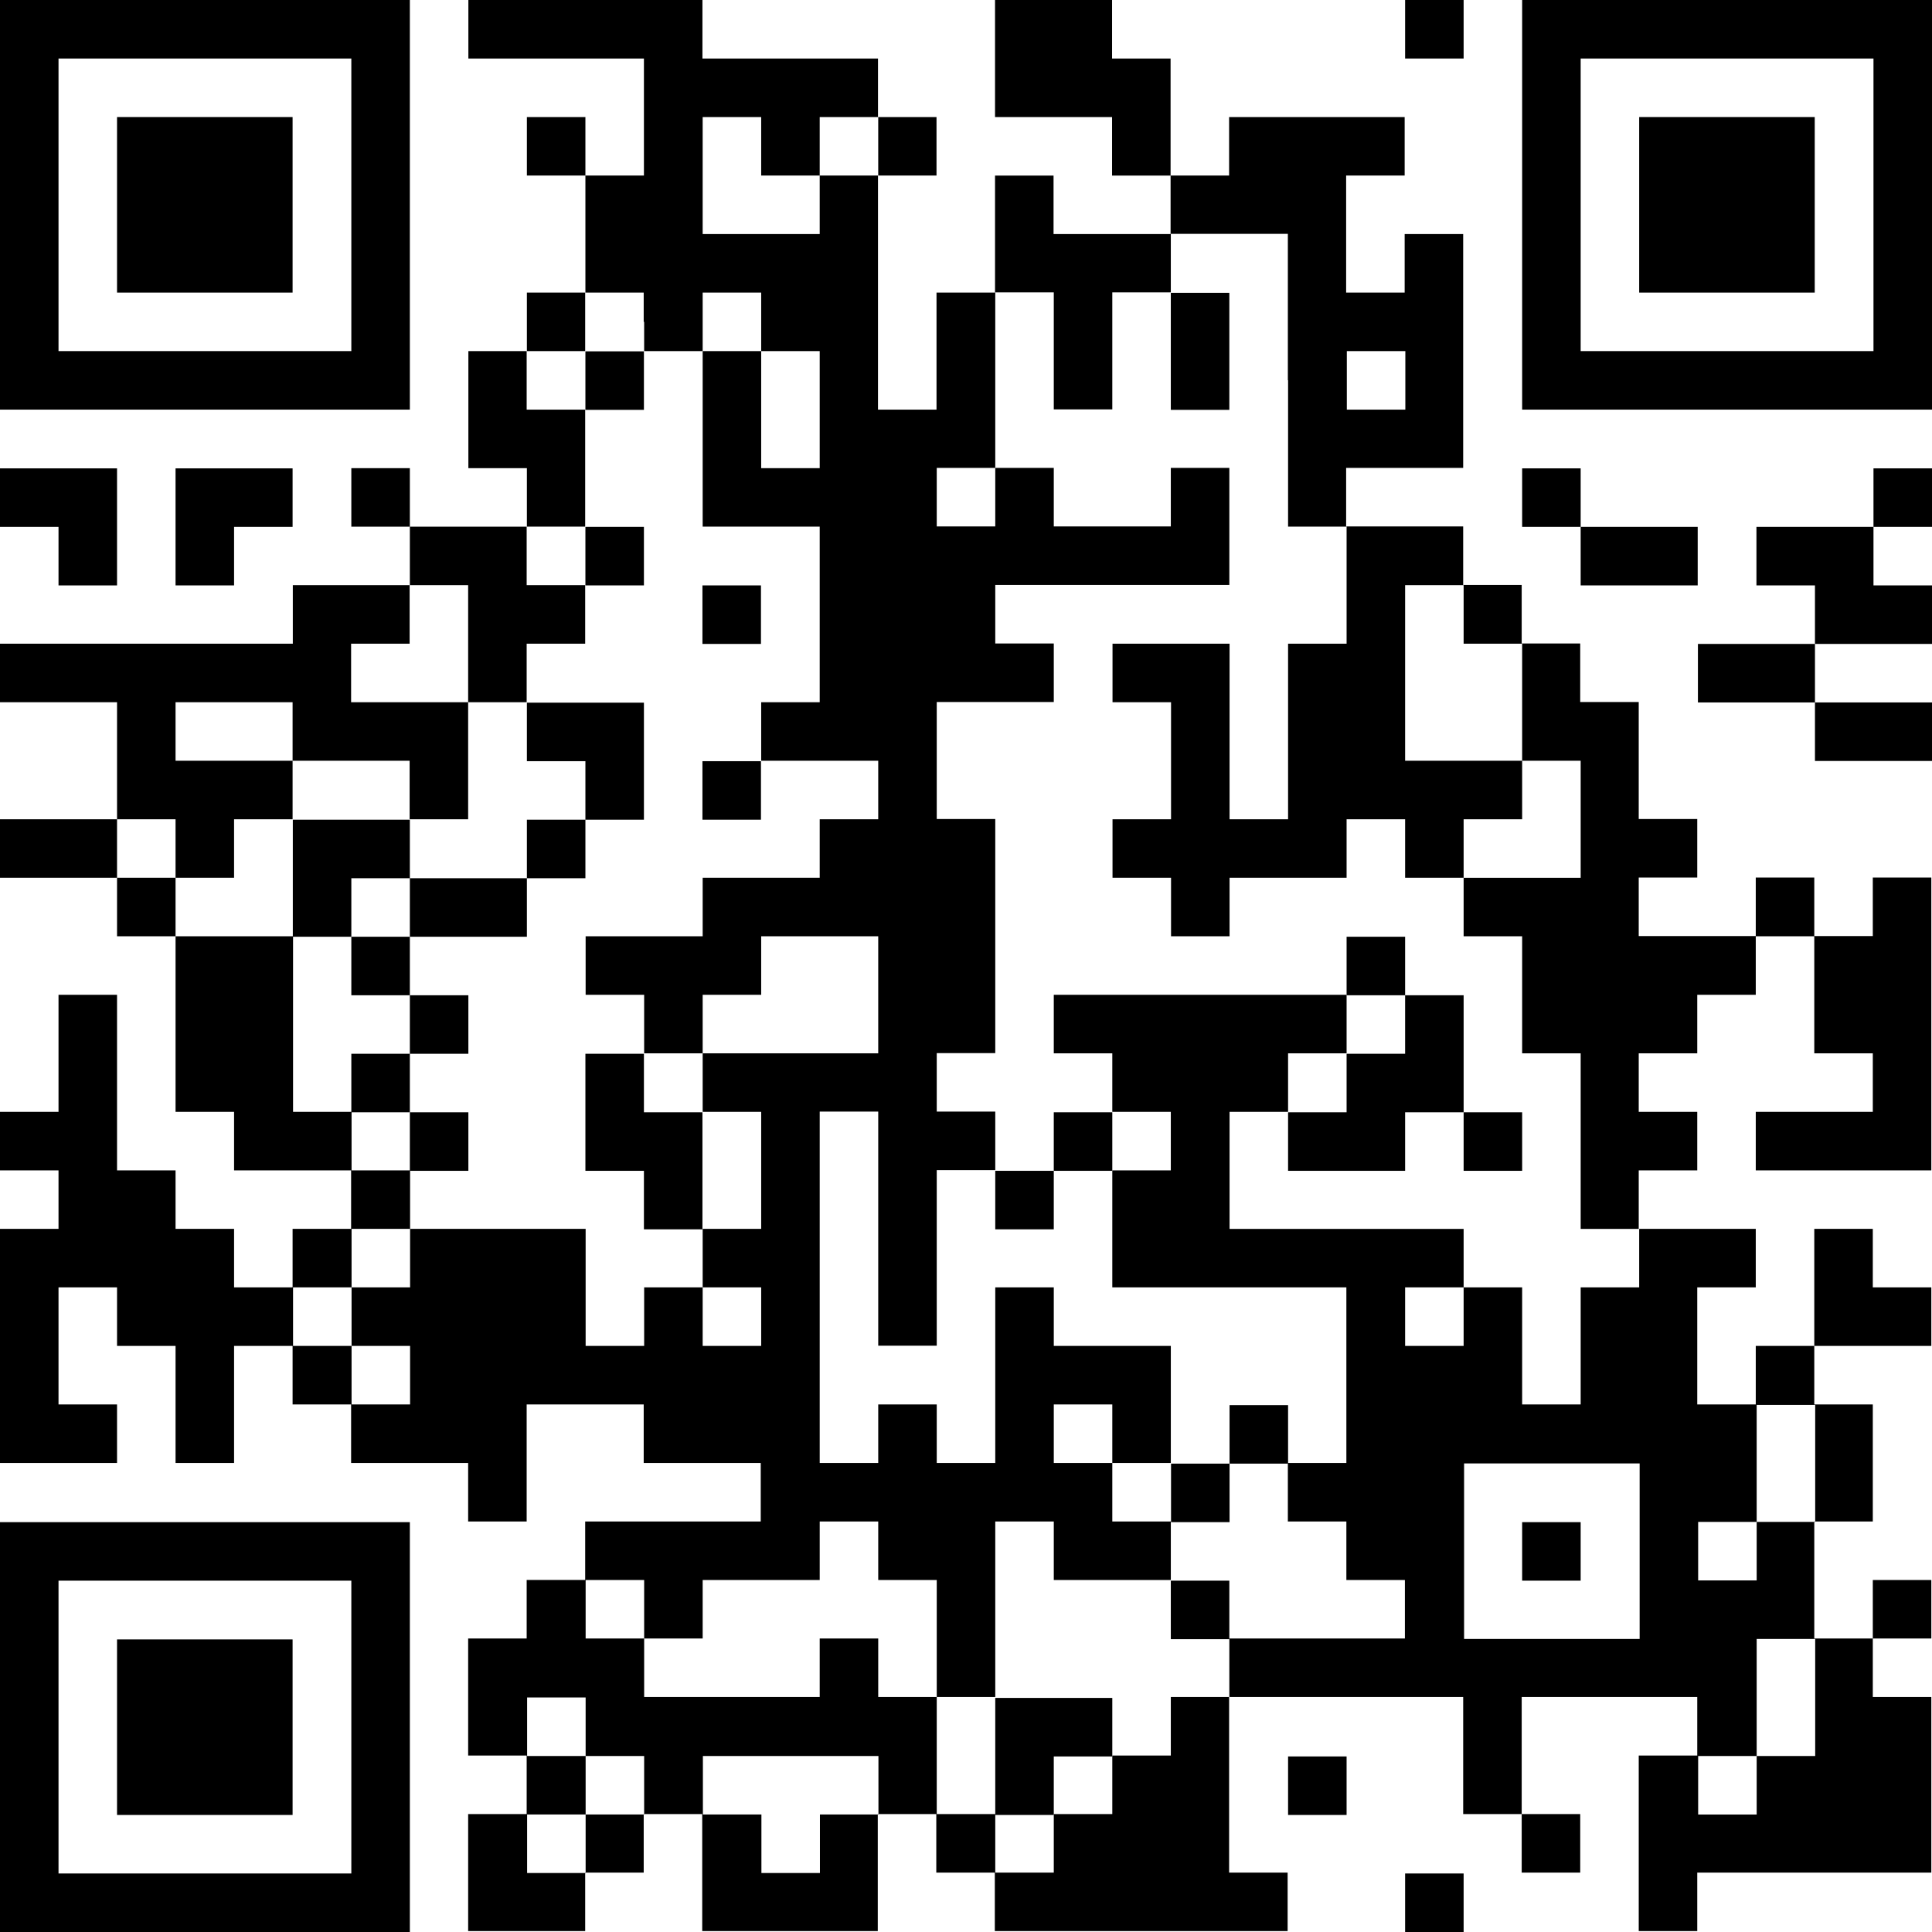 <?xml version="1.0" encoding="UTF-8"?><svg id="_イヤー_2" xmlns="http://www.w3.org/2000/svg" viewBox="0 0 85.18 85.18"><g id="_イヤー_1-2"><g><path d="M0,9.03v9.03H18.07V0H0V9.03Zm15.49,0v6.45H2.58V2.58H15.49v6.45Z"/><path d="M5.16,9.03v3.87h7.74V5.16H5.16v3.87Z"/><path d="M20.65,1.29v1.29h7.74V7.74h-2.58v-2.58h-2.58v2.58h2.58v5.16h-2.58v2.58h-2.58v5.16h2.58v2.58h-5.16v-2.58h-2.58v2.58h2.58v2.58h-5.16v2.58H0v2.58H5.16v5.16H0v2.58H5.16v2.58h2.58v7.74h2.58v2.58h5.16v2.58h-2.58v2.58h-2.58v-2.58h-2.58v-2.58h-2.58v-7.74H2.58v5.16H0v2.58H2.58v2.58H0v10.32H5.16v-2.58H2.58v-5.16h2.58v2.58h2.58v5.16h2.58v-5.16h2.58v2.58h2.58v2.58h5.16v2.58h2.58v-5.16h5.16v2.58h5.16v2.58h-7.74v2.58h-2.58v2.58h-2.58v5.16h2.58v2.58h-2.58v5.16h5.16v-2.58h2.58v-2.58h2.58v5.16h7.74v-5.16h2.58v2.58h2.58v2.58h12.91v-2.58h-2.58v-7.74h10.32v5.16h2.58v2.58h2.58v-2.58h-2.58v-5.16h7.74v2.58h-2.58v7.74h2.58v-2.58h10.32v-7.74h-2.58v-2.58h2.58v-2.58h-2.58v2.58h-2.58v-5.16h2.58v-5.16h-2.58v-2.58h5.16v-2.58h-2.58v-2.58h-2.58v5.16h-2.58v2.58h-2.58v-5.16h2.58v-2.58h-5.16v-2.58h2.58v-2.58h-2.58v-2.58h2.58v-2.58h2.58v-2.58h2.58v5.16h2.58v2.58h-5.16v2.58h7.74v-12.91h-2.58v2.58h-2.58v-2.58h-2.58v2.58h-5.16v-2.58h2.58v-2.58h-2.58v-5.16h-2.58v-2.58h-2.58v-2.58h-2.58v-2.58h-5.16v-2.58h5.16V10.32h-2.58v2.58h-2.58V7.74h2.58v-2.58h-7.74v2.58h-2.58V2.58h-2.58V0h-5.16V5.16h5.16v2.58h2.58v2.58h-5.16v-2.58h-2.58v5.16h-2.58v5.16h-2.58V7.74h2.58v-2.58h-2.58V2.58h-7.74V0h-10.32V1.29Zm12.91,5.16v1.29h2.58v-2.58h2.58v2.58h-2.58v2.58h-5.16V5.16h2.58v1.29Zm23.23,10.32v6.45h2.58v5.16h-2.58v7.74h-2.58v-7.74h-5.16v2.58h2.58v5.16h-2.58v2.58h2.58v2.58h2.58v-2.58h5.16v-2.58h2.58v2.58h2.58v-2.58h2.58v-2.58h-5.16v-7.74h2.58v2.58h2.58v5.16h2.58v5.16h-5.16v2.58h2.58v5.16h2.58v7.74h2.58v2.58h-2.58v5.16h-2.58v-5.16h-2.58v2.58h-2.58v-2.58h2.58v-2.58h-10.32v-5.16h2.58v-2.58h2.58v-2.58h-12.91v2.58h2.58v2.58h2.58v2.58h-2.58v5.16h10.32v7.74h-2.58v2.58h2.58v2.58h2.58v2.58h-7.74v2.58h-2.58v2.58h-2.58v2.58h-2.58v2.58h-2.58v-2.58h-2.58v-5.16h-2.58v-2.58h-2.58v2.58h-7.74v-2.58h-2.58v-2.58h2.58v2.58h2.58v-2.58h5.16v-2.58h2.58v2.58h2.58v5.16h2.58v-7.74h2.58v2.58h5.16v-2.58h-2.58v-2.58h-2.58v-2.58h2.58v2.58h2.58v-5.16h-5.16v-2.58h-2.58v7.74h-2.58v-2.58h-2.58v2.58h-2.58v-15.49h2.58v10.32h2.58v-7.74h2.58v-2.58h-2.58v-2.58h2.58v-10.32h-2.58v-5.16h5.16v-2.58h-2.58v-2.58h10.32v-5.16h-2.58v2.58h-5.16v-2.58h-2.58v2.58h-2.58v-2.58h2.58v-7.74h2.58v5.16h2.58v-5.16h2.58v-2.58h5.16v6.45Zm-28.39-2.58v1.29h2.58v-2.58h2.58v2.58h2.58v5.16h-2.58v-5.16h-2.58v7.74h5.16v7.74h-2.58v2.58h5.16v2.58h-2.58v2.58h-5.16v2.58h-5.16v2.58h2.58v2.58h2.58v-2.58h2.58v-2.58h5.16v5.16h-7.74v2.58h2.58v5.16h-2.58v2.58h2.58v2.58h-2.58v-2.58h-2.58v2.58h-2.58v-5.16h-7.74v2.58h-2.58v2.58h2.58v2.58h-2.58v-2.58h-2.58v-2.58h2.58v-2.58h2.58v-2.58h-2.58v-2.58h-2.58v-7.74H7.74v-2.58h-2.58v-2.58h2.58v2.58h2.58v-2.58h2.58v-2.58H7.74v-2.58h5.16v2.58h5.16v2.58h2.58v-5.16h-5.16v-2.58h2.58v-2.58h2.58v5.16h2.58v-2.58h2.58v-2.58h-2.58v-2.58h2.58v-5.16h-2.58v-2.58h2.58v-2.58h2.58v1.29Zm33.56,2.58v1.29h-2.58v-2.58h2.58v1.29Zm18.07,47.75v2.58h-2.58v2.58h-2.58v-2.58h2.58v-5.16h2.58v2.58Zm-7.74,3.87v3.87h-7.74v-7.74h7.74v3.87Zm7.74,6.45v2.58h-2.58v2.58h-2.58v-2.58h2.58v-5.16h2.58v2.58Zm-54.21,1.29v1.29h2.58v2.58h-2.58v2.58h-2.58v-2.58h2.58v-2.58h-2.58v-2.58h2.58v1.29Zm12.91,2.58v1.29h-2.58v2.58h-2.58v-2.58h-2.58v-2.58h7.74v1.29Z"/><path d="M51.62,15.49v2.58h2.58v-5.16h-2.58v2.58Z"/><path d="M59.37,42.59v1.29h2.58v2.58h-2.58v2.58h-2.58v2.58h5.16v-2.58h2.58v2.58h2.58v-2.58h-2.58v-5.16h-2.58v-2.58h-2.58v1.29Z"/><path d="M46.46,50.33v1.29h-2.58v2.58h2.58v-2.58h2.58v-2.58h-2.58v1.29Z"/><path d="M54.21,63.24v1.29h-2.58v2.58h2.58v-2.58h2.58v-2.58h-2.58v1.29Z"/><path d="M51.62,70.98v1.29h2.58v-2.58h-2.58v1.29Z"/><path d="M43.88,77.44v2.58h2.58v-2.58h2.58v-2.58h-5.16v2.58Z"/><path d="M25.81,16.78v1.29h2.58v-2.58h-2.58v1.29Z"/><path d="M25.81,24.52v1.29h2.58v-2.58h-2.58v1.29Z"/><path d="M30.97,27.1v1.29h2.58v-2.58h-2.58v1.29Z"/><path d="M23.23,32.27v1.29h2.58v2.58h-2.58v2.58h-5.16v-2.58h-5.16v5.16h2.58v2.58h2.58v2.58h-2.58v2.58h2.58v2.58h2.58v-2.58h-2.58v-2.58h2.58v-2.58h-2.58v-2.58h5.16v-2.58h2.58v-2.58h2.58v-5.16h-5.16v1.29Zm-5.16,7.74v1.29h-2.58v-2.58h2.58v1.29Z"/><path d="M30.97,34.85v1.29h2.58v-2.58h-2.58v1.29Z"/><path d="M25.81,49.04v2.58h2.58v2.58h2.58v-5.16h-2.58v-2.58h-2.58v2.58Z"/><path d="M67.11,68.4v1.29h2.58v-2.58h-2.58v1.29Z"/><path d="M61.95,1.29v1.29h2.58V0h-2.58V1.29Z"/><path d="M67.11,9.03v9.03h18.07V0h-18.07V9.03Zm15.49,0v6.45h-12.91V2.58h12.91v6.45Z"/><path d="M72.27,9.03v3.87h7.74V5.16h-7.74v3.87Z"/><path d="M0,21.94v1.29H2.58v2.58h2.58v-5.16H0v1.29Z"/><path d="M7.74,23.23v2.58h2.58v-2.58h2.58v-2.58H7.74v2.58Z"/><path d="M67.11,21.94v1.29h2.58v2.58h5.16v-2.58h-5.16v-2.58h-2.58v1.29Z"/><path d="M82.6,21.94v1.29h-5.16v2.58h2.58v2.58h-5.16v2.58h5.16v2.58h5.16v-2.58h-5.16v-2.58h5.16v-2.58h-2.58v-2.58h2.58v-2.58h-2.58v1.29Z"/><path d="M0,76.15v9.03H18.07v-18.07H0v9.03Zm15.49,0v6.45H2.58v-12.91H15.49v6.45Z"/><path d="M5.16,76.15v3.87h7.74v-7.74H5.16v3.87Z"/><path d="M56.79,78.73v1.29h2.58v-2.58h-2.58v1.29Z"/><path d="M61.95,83.89v1.29h2.58v-2.58h-2.58v1.29Z"/></g></g></svg>